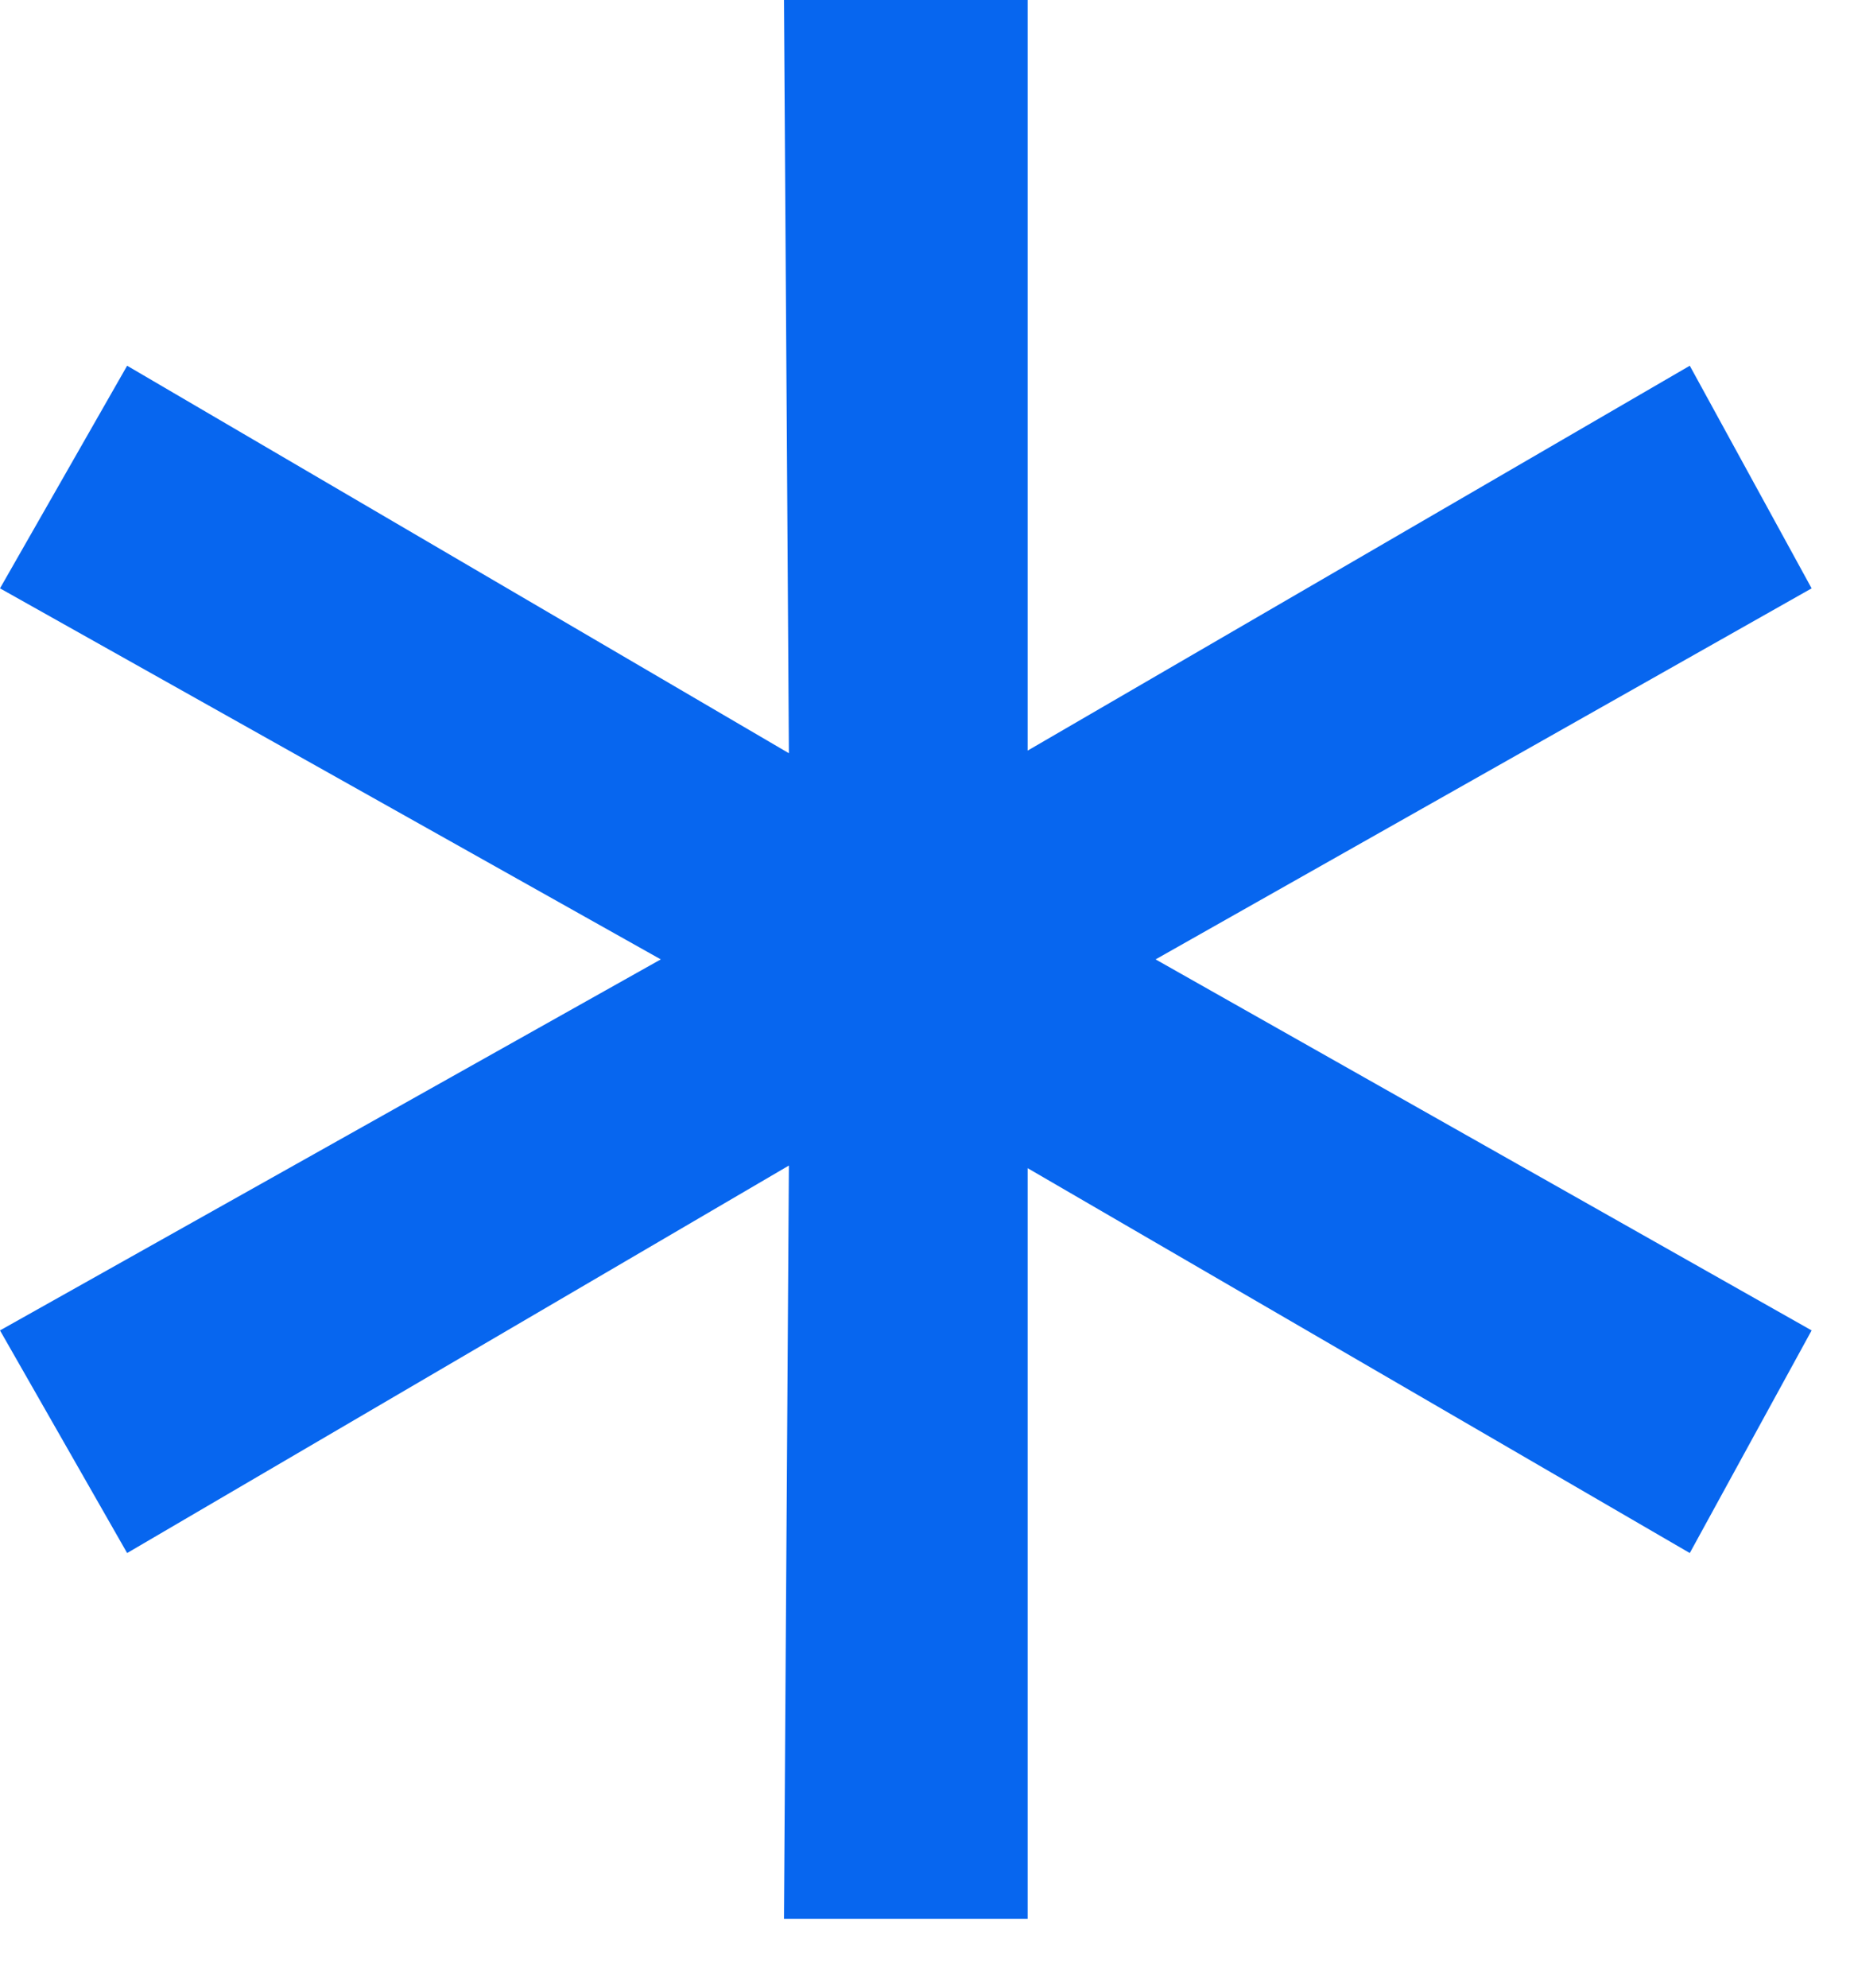 <?xml version="1.0" encoding="UTF-8"?> <svg xmlns="http://www.w3.org/2000/svg" width="14" height="15" viewBox="0 0 14 15" fill="none"><path d="M13.68 4.44L8.16 7.56V6.92L13.68 10.04L12.76 11.72L7.32 8.56L7.76 8.36V14.48H5.92L5.96 8.36L6.36 8.56L0.96 11.72L0 10.04L5.56 6.92V7.56L0 4.44L0.96 2.76L6.36 5.92L5.96 6.12L5.92 0H7.76V6.12L7.32 5.92L12.76 2.76L13.68 4.44Z" fill="#0766EF"></path></svg> 